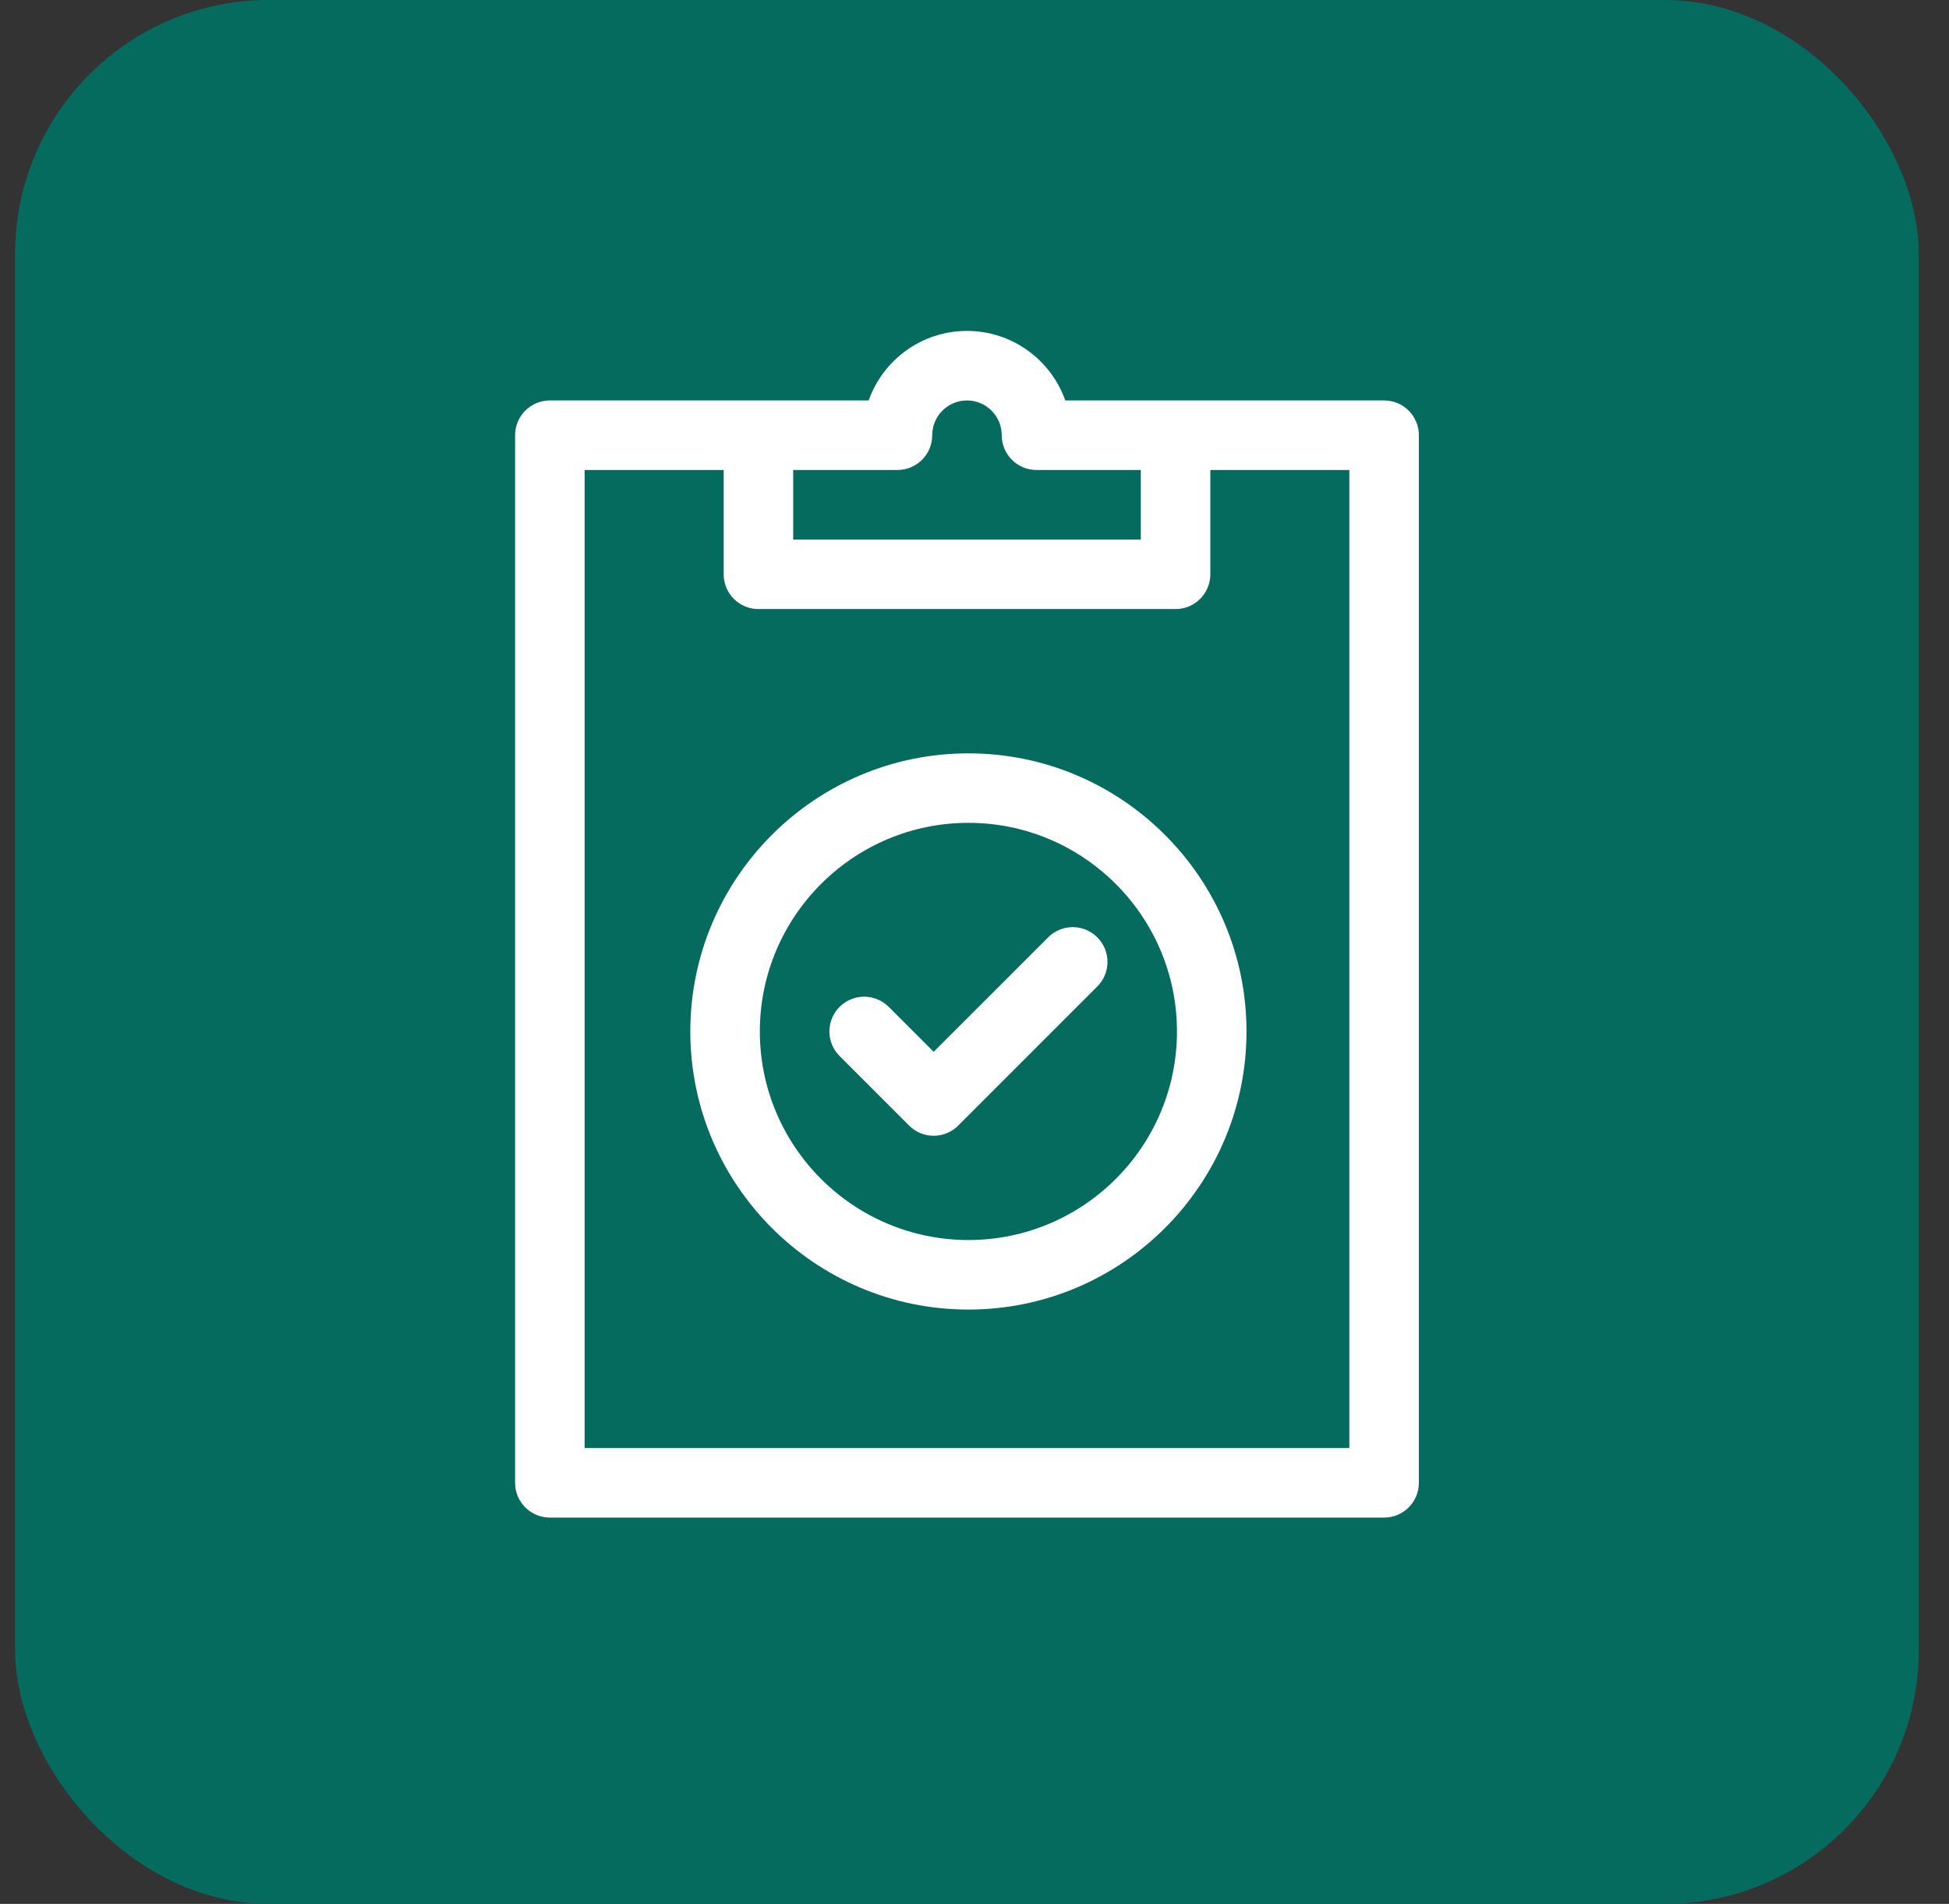 <svg width="43" height="42" viewBox="0 0 43 42" fill="none" xmlns="http://www.w3.org/2000/svg">
<rect x="0" y="0" width="43" height="42" fill="#333333" stroke="none"/>
<rect x="0.333" width="42" height="42" rx="5.6" fill="#056B5F"/>
<g clip-path="url(#clip0_1035_14215)">
<path d="M23.503 8.834C23.187 7.941 22.334 7.3 21.334 7.3C20.334 7.3 19.481 7.941 19.165 8.834H12.131C11.708 8.834 11.364 9.177 11.364 9.601V32.711C11.364 33.134 11.708 33.478 12.131 33.478H30.537C30.961 33.478 31.304 33.134 31.304 32.711V9.601C31.304 9.177 30.961 8.834 30.537 8.834H23.503ZM17.5 10.368H19.8C20.224 10.368 20.567 10.025 20.567 9.601C20.567 9.178 20.911 8.834 21.334 8.834C21.757 8.834 22.101 9.178 22.101 9.601C22.101 10.025 22.444 10.368 22.868 10.368H25.169V11.902H17.5V10.368ZM29.77 31.944H12.898V10.368H15.966V12.669C15.966 13.092 16.309 13.436 16.733 13.436H25.936C26.359 13.436 26.703 13.092 26.703 12.669V10.368H29.77V31.944Z" fill="white"/>
<path d="M21.366 16.619C17.983 16.619 15.23 19.371 15.23 22.754C15.23 26.137 17.983 28.889 21.366 28.889C24.749 28.889 27.501 26.137 27.501 22.754C27.501 19.371 24.749 16.619 21.366 16.619ZM21.366 27.355C18.828 27.355 16.764 25.291 16.764 22.754C16.764 20.217 18.828 18.152 21.366 18.152C23.903 18.152 25.967 20.217 25.967 22.754C25.967 25.291 23.903 27.355 21.366 27.355Z" fill="white"/>
<path d="M23.125 20.678L20.599 23.203L19.608 22.212C19.308 21.912 18.823 21.912 18.523 22.212C18.224 22.511 18.224 22.997 18.523 23.296L20.057 24.83C20.206 24.98 20.403 25.055 20.599 25.055C20.795 25.055 20.992 24.98 21.141 24.83L24.209 21.762C24.509 21.463 24.509 20.977 24.209 20.678C23.91 20.378 23.424 20.378 23.125 20.678Z" fill="white"/>
</g>
<defs>
<clipPath id="clip0_1035_14215">
<rect width="26.177" height="26.177" fill="white" transform="translate(8.246 7.3)"/>
</clipPath>
</defs>
</svg>
